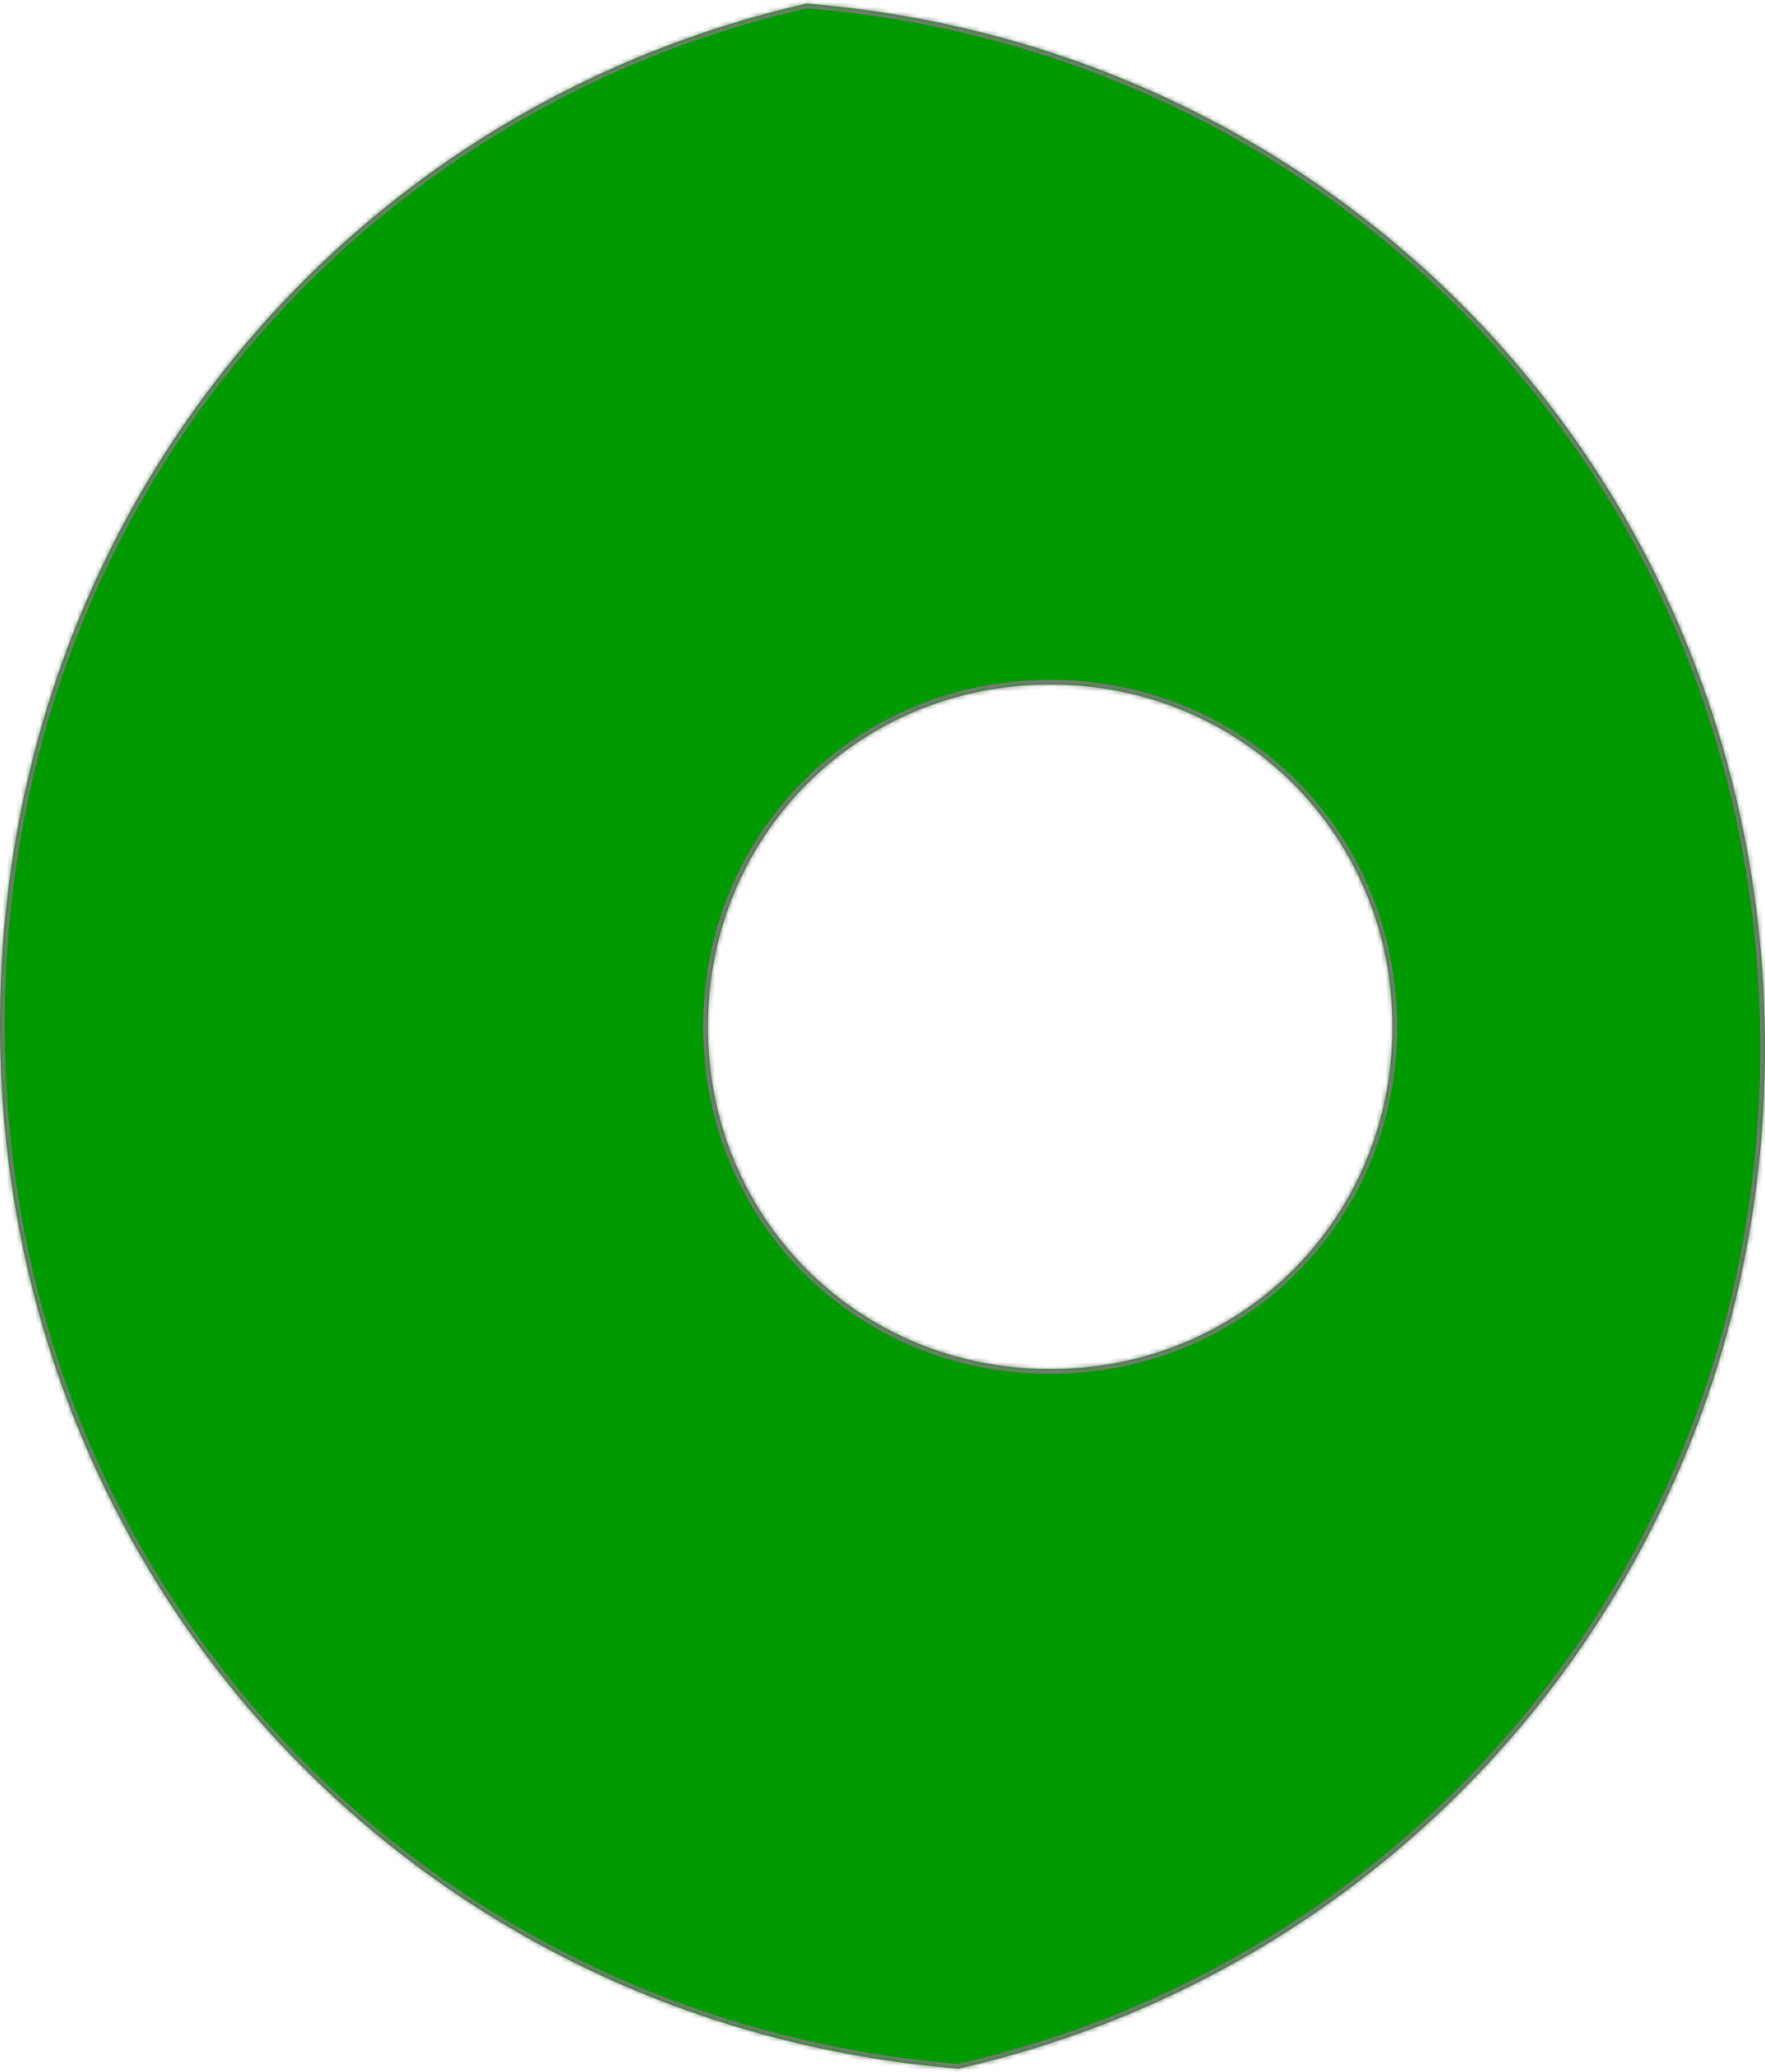 ﻿<?xml version="1.0" encoding="utf-8"?>
<svg version="1.1" xmlns:xlink="http://www.w3.org/1999/xlink" width="379px" height="445px" xmlns="http://www.w3.org/2000/svg">
  <defs>
    <mask fill="white" id="clip19">
      <path d="M 0 220  C 0 111.879  72.898 23.639  173.199 0.774  C 289.913 10.245  379 105.474  379 225  C 379 333.121  306.102 421.361  205.801 444.226  C 89.087 434.755  0 339.526  0 220  Z M 299 220.5  C 299 179.34  266.66 147  225.5 147  C 184.34 147  152 179.34  152 220.5  C 152 261.66  184.34 294  225.5 294  C 266.66 294  299 261.66  299 220.5  Z " fill-rule="evenodd" />
    </mask>
  </defs>
  <g transform="matrix(1 0 0 1 -792 -15221 )">
    <path d="M 0 220  C 0 111.879  72.898 23.639  173.199 0.774  C 289.913 10.245  379 105.474  379 225  C 379 333.121  306.102 421.361  205.801 444.226  C 89.087 434.755  0 339.526  0 220  Z M 299 220.5  C 299 179.34  266.66 147  225.5 147  C 184.34 147  152 179.34  152 220.5  C 152 261.66  184.34 294  225.5 294  C 266.66 294  299 261.66  299 220.5  Z " fill-rule="nonzero" fill="#009900" stroke="none" transform="matrix(1 0 0 1 792 15221 )" />
    <path d="M 0 220  C 0 111.879  72.898 23.639  173.199 0.774  C 289.913 10.245  379 105.474  379 225  C 379 333.121  306.102 421.361  205.801 444.226  C 89.087 434.755  0 339.526  0 220  Z " stroke-width="2" stroke="#797979" fill="none" transform="matrix(1 0 0 1 792 15221 )" mask="url(#clip19)" />
    <path d="M 299 220.5  C 299 179.34  266.66 147  225.5 147  C 184.34 147  152 179.34  152 220.5  C 152 261.66  184.34 294  225.5 294  C 266.66 294  299 261.66  299 220.5  Z " stroke-width="2" stroke="#797979" fill="none" transform="matrix(1 0 0 1 792 15221 )" mask="url(#clip19)" />
  </g>
</svg>